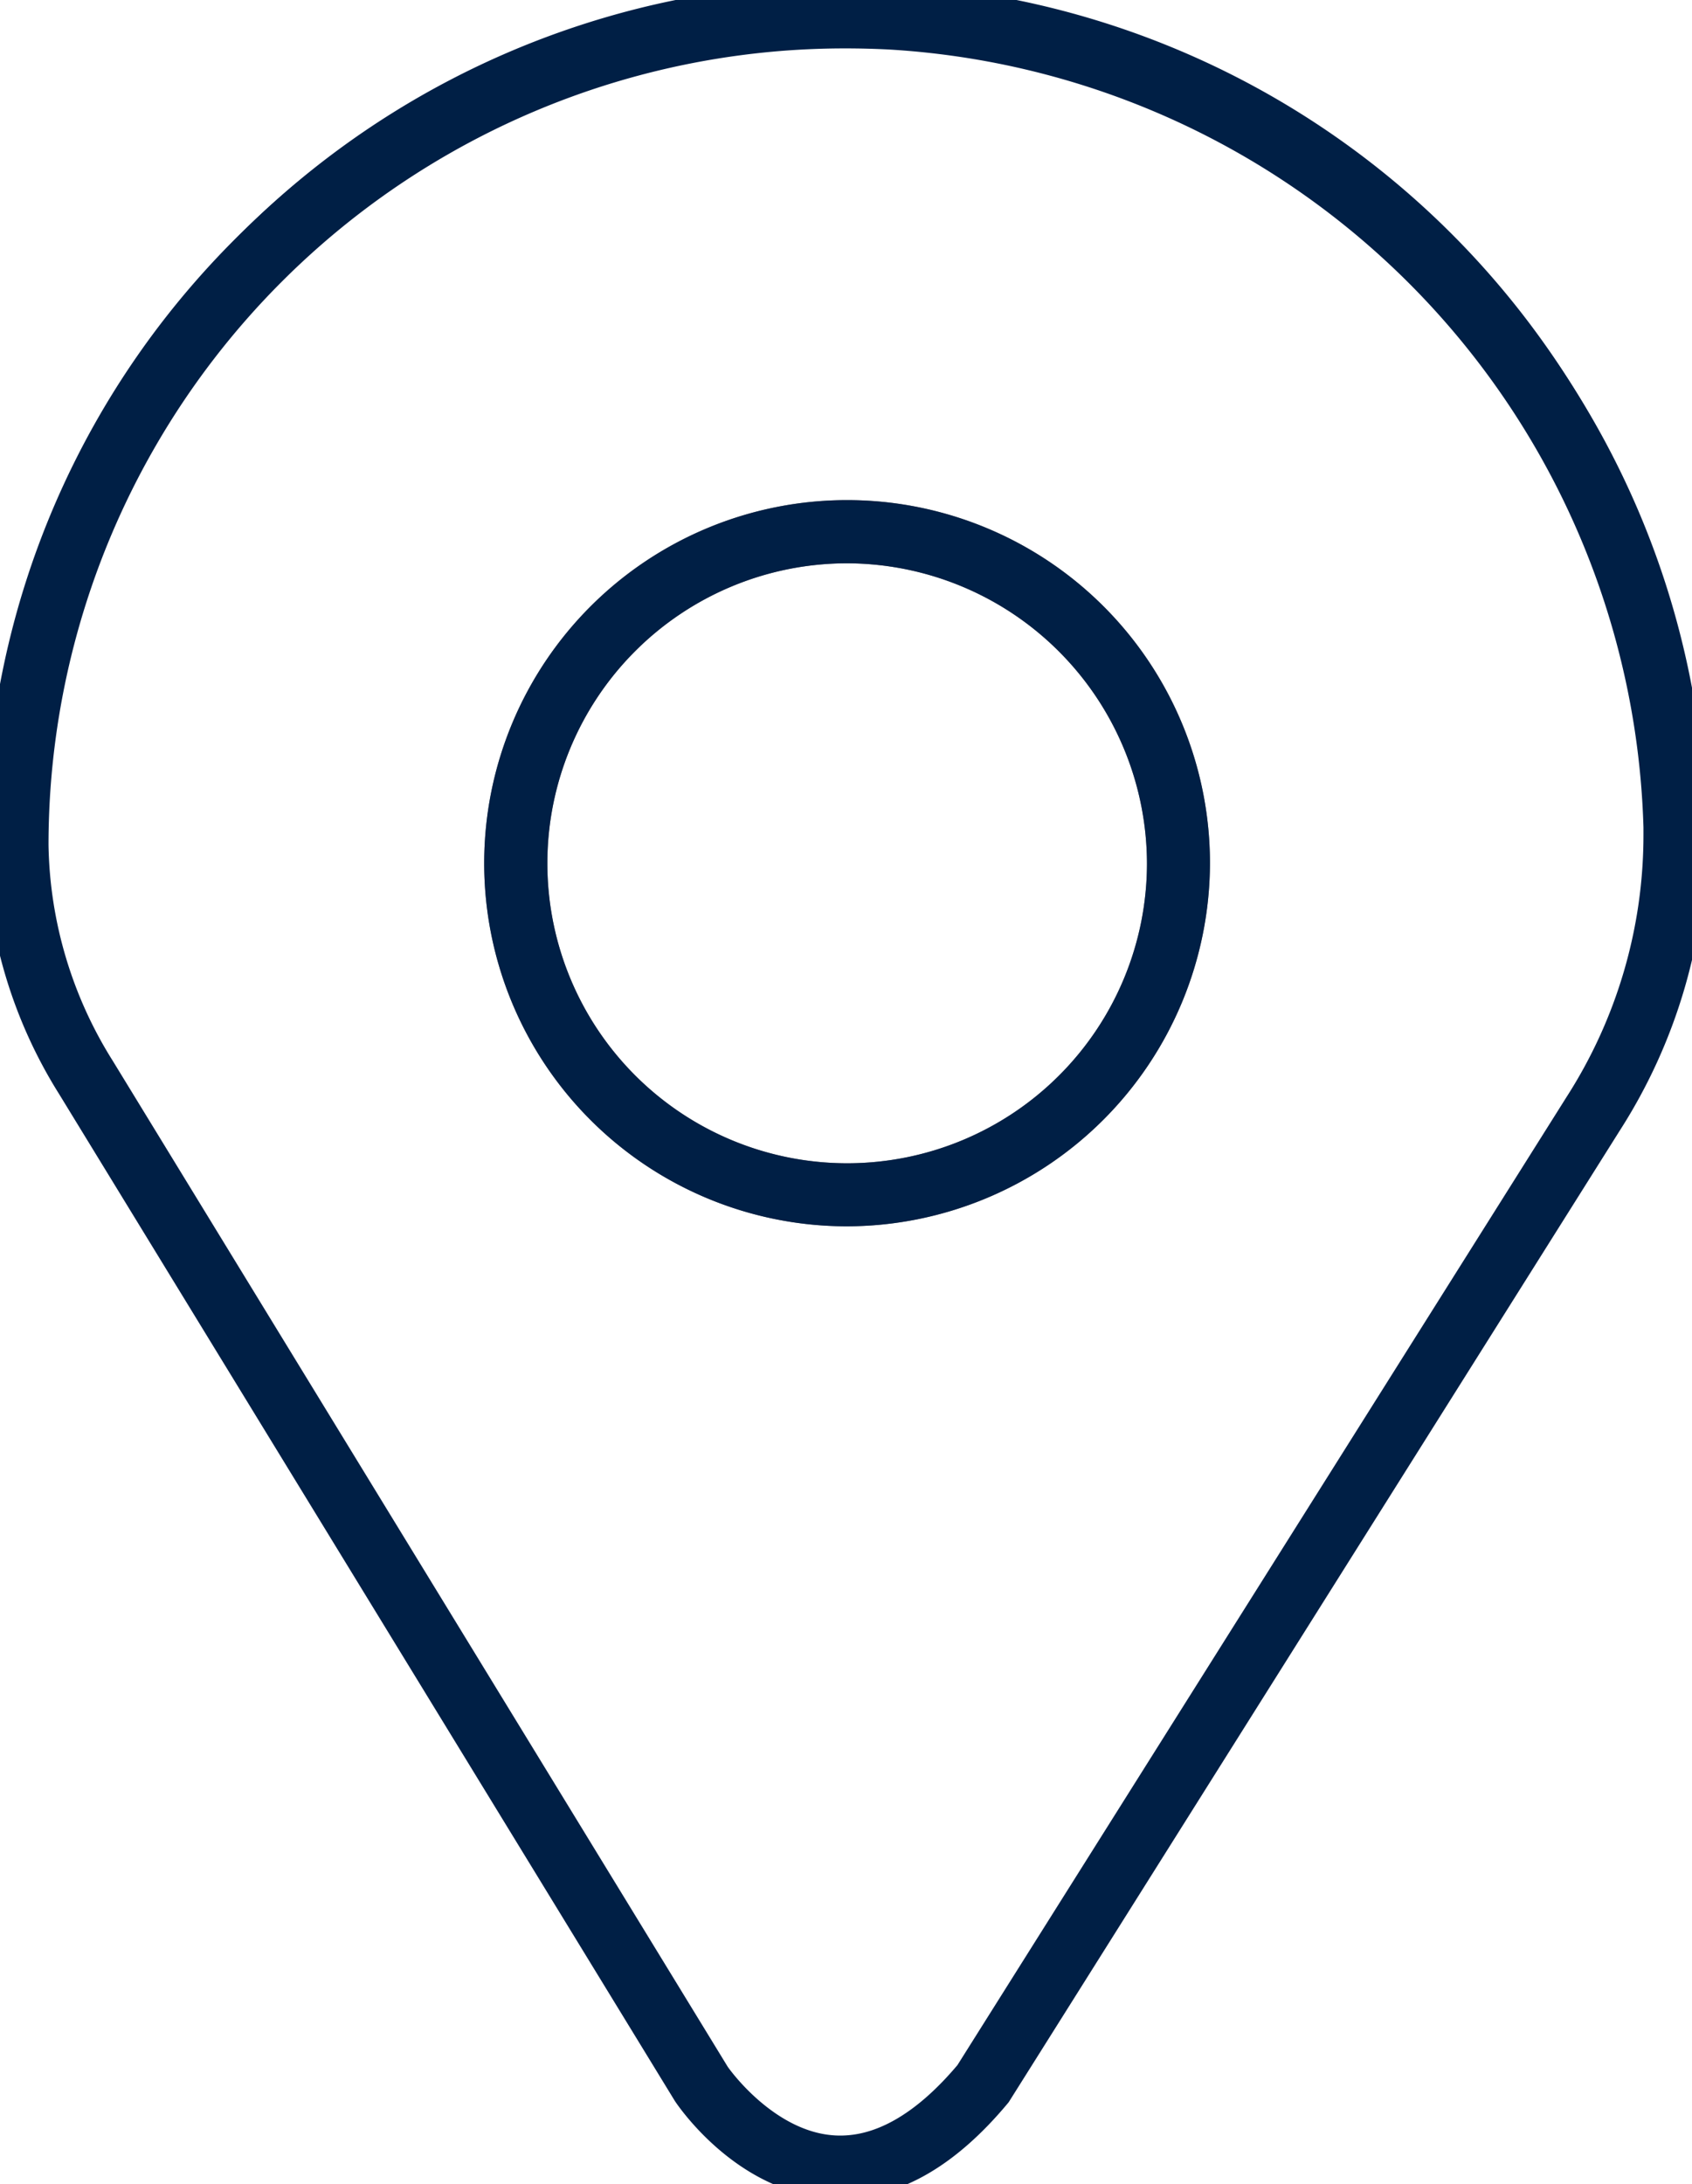 <svg xmlns="http://www.w3.org/2000/svg" xmlns:xlink="http://www.w3.org/1999/xlink" width="62.013" height="80" viewBox="0 0 62.013 80"><defs><clipPath id="clip-path"><rect id="Rettangolo_74" data-name="Rettangolo 74" width="62.013" height="80" fill="none" stroke="#707070" stroke-width="2"></rect></clipPath></defs><g id="branches" transform="translate(0 0)"><g id="Raggruppa_29" data-name="Raggruppa 29" transform="translate(0 0)" clip-path="url(#clip-path)"><path id="Tracciato_153" data-name="Tracciato 153" d="M61.08,30.255c0-.092,0-.184,0-.277A30.387,30.387,0,0,0,.31,30.594v.052a16.449,16.449,0,0,0,2.53,8.513L25.392,76.023s4.587,6.855,10.32,0L58.073,40.5A18.921,18.921,0,0,0,61.08,30.255Z" transform="translate(0.312 0.31)" fill="none" stroke="#001f45" stroke-miterlimit="10" stroke-width="2"></path><path id="Tracciato_154" data-name="Tracciato 154" d="M30.568,79.3c-.084,0-.168,0-.255-.008-2.965-.156-4.892-2.989-4.972-3.11L2.785,39.319a16.627,16.627,0,0,1-2.552-8.6v-.052A30.121,30.121,0,0,1,9.755,8.587a30.476,30.476,0,0,1,42.918.974A30.26,30.26,0,0,1,61.31,30.054l0,.277a19.052,19.052,0,0,1-3.032,10.328L35.923,76.182C34.187,78.258,32.393,79.3,30.568,79.3ZM30.757.541A30.182,30.182,0,0,0,.544,30.672v.052a16.3,16.3,0,0,0,2.508,8.433L25.6,76.018c.016.024,1.921,2.819,4.73,2.967,1.8.094,3.6-.908,5.337-2.985L58.02,40.494A18.741,18.741,0,0,0,61,30.335l0-.275A30.392,30.392,0,0,0,32.4.583Q31.576.541,30.757.541Z" transform="translate(0.234 0.232)" fill="none" stroke="#001f45" stroke-miterlimit="10" stroke-width="2"></path><path id="Tracciato_155" data-name="Tracciato 155" d="M21.649,34.232a12.3,12.3,0,1,1,12.339-12.3,12.331,12.331,0,0,1-12.339,12.3m0-24.284a11.988,11.988,0,1,0,12.03,11.988A12.021,12.021,0,0,0,21.649,9.948" transform="translate(9.358 9.685)" fill="#001f45" stroke="#707070" stroke-width="2"></path><path id="Tracciato_156" data-name="Tracciato 156" d="M21.649,34.233a12.3,12.3,0,1,1,12.339-12.3A12.333,12.333,0,0,1,21.649,34.233Zm0-24.286a11.988,11.988,0,1,0,12.03,11.988A12.021,12.021,0,0,0,21.649,9.947Z" transform="translate(9.358 9.686)" fill="none" stroke="#001f45" stroke-miterlimit="10" stroke-width="2"></path></g></g></svg>